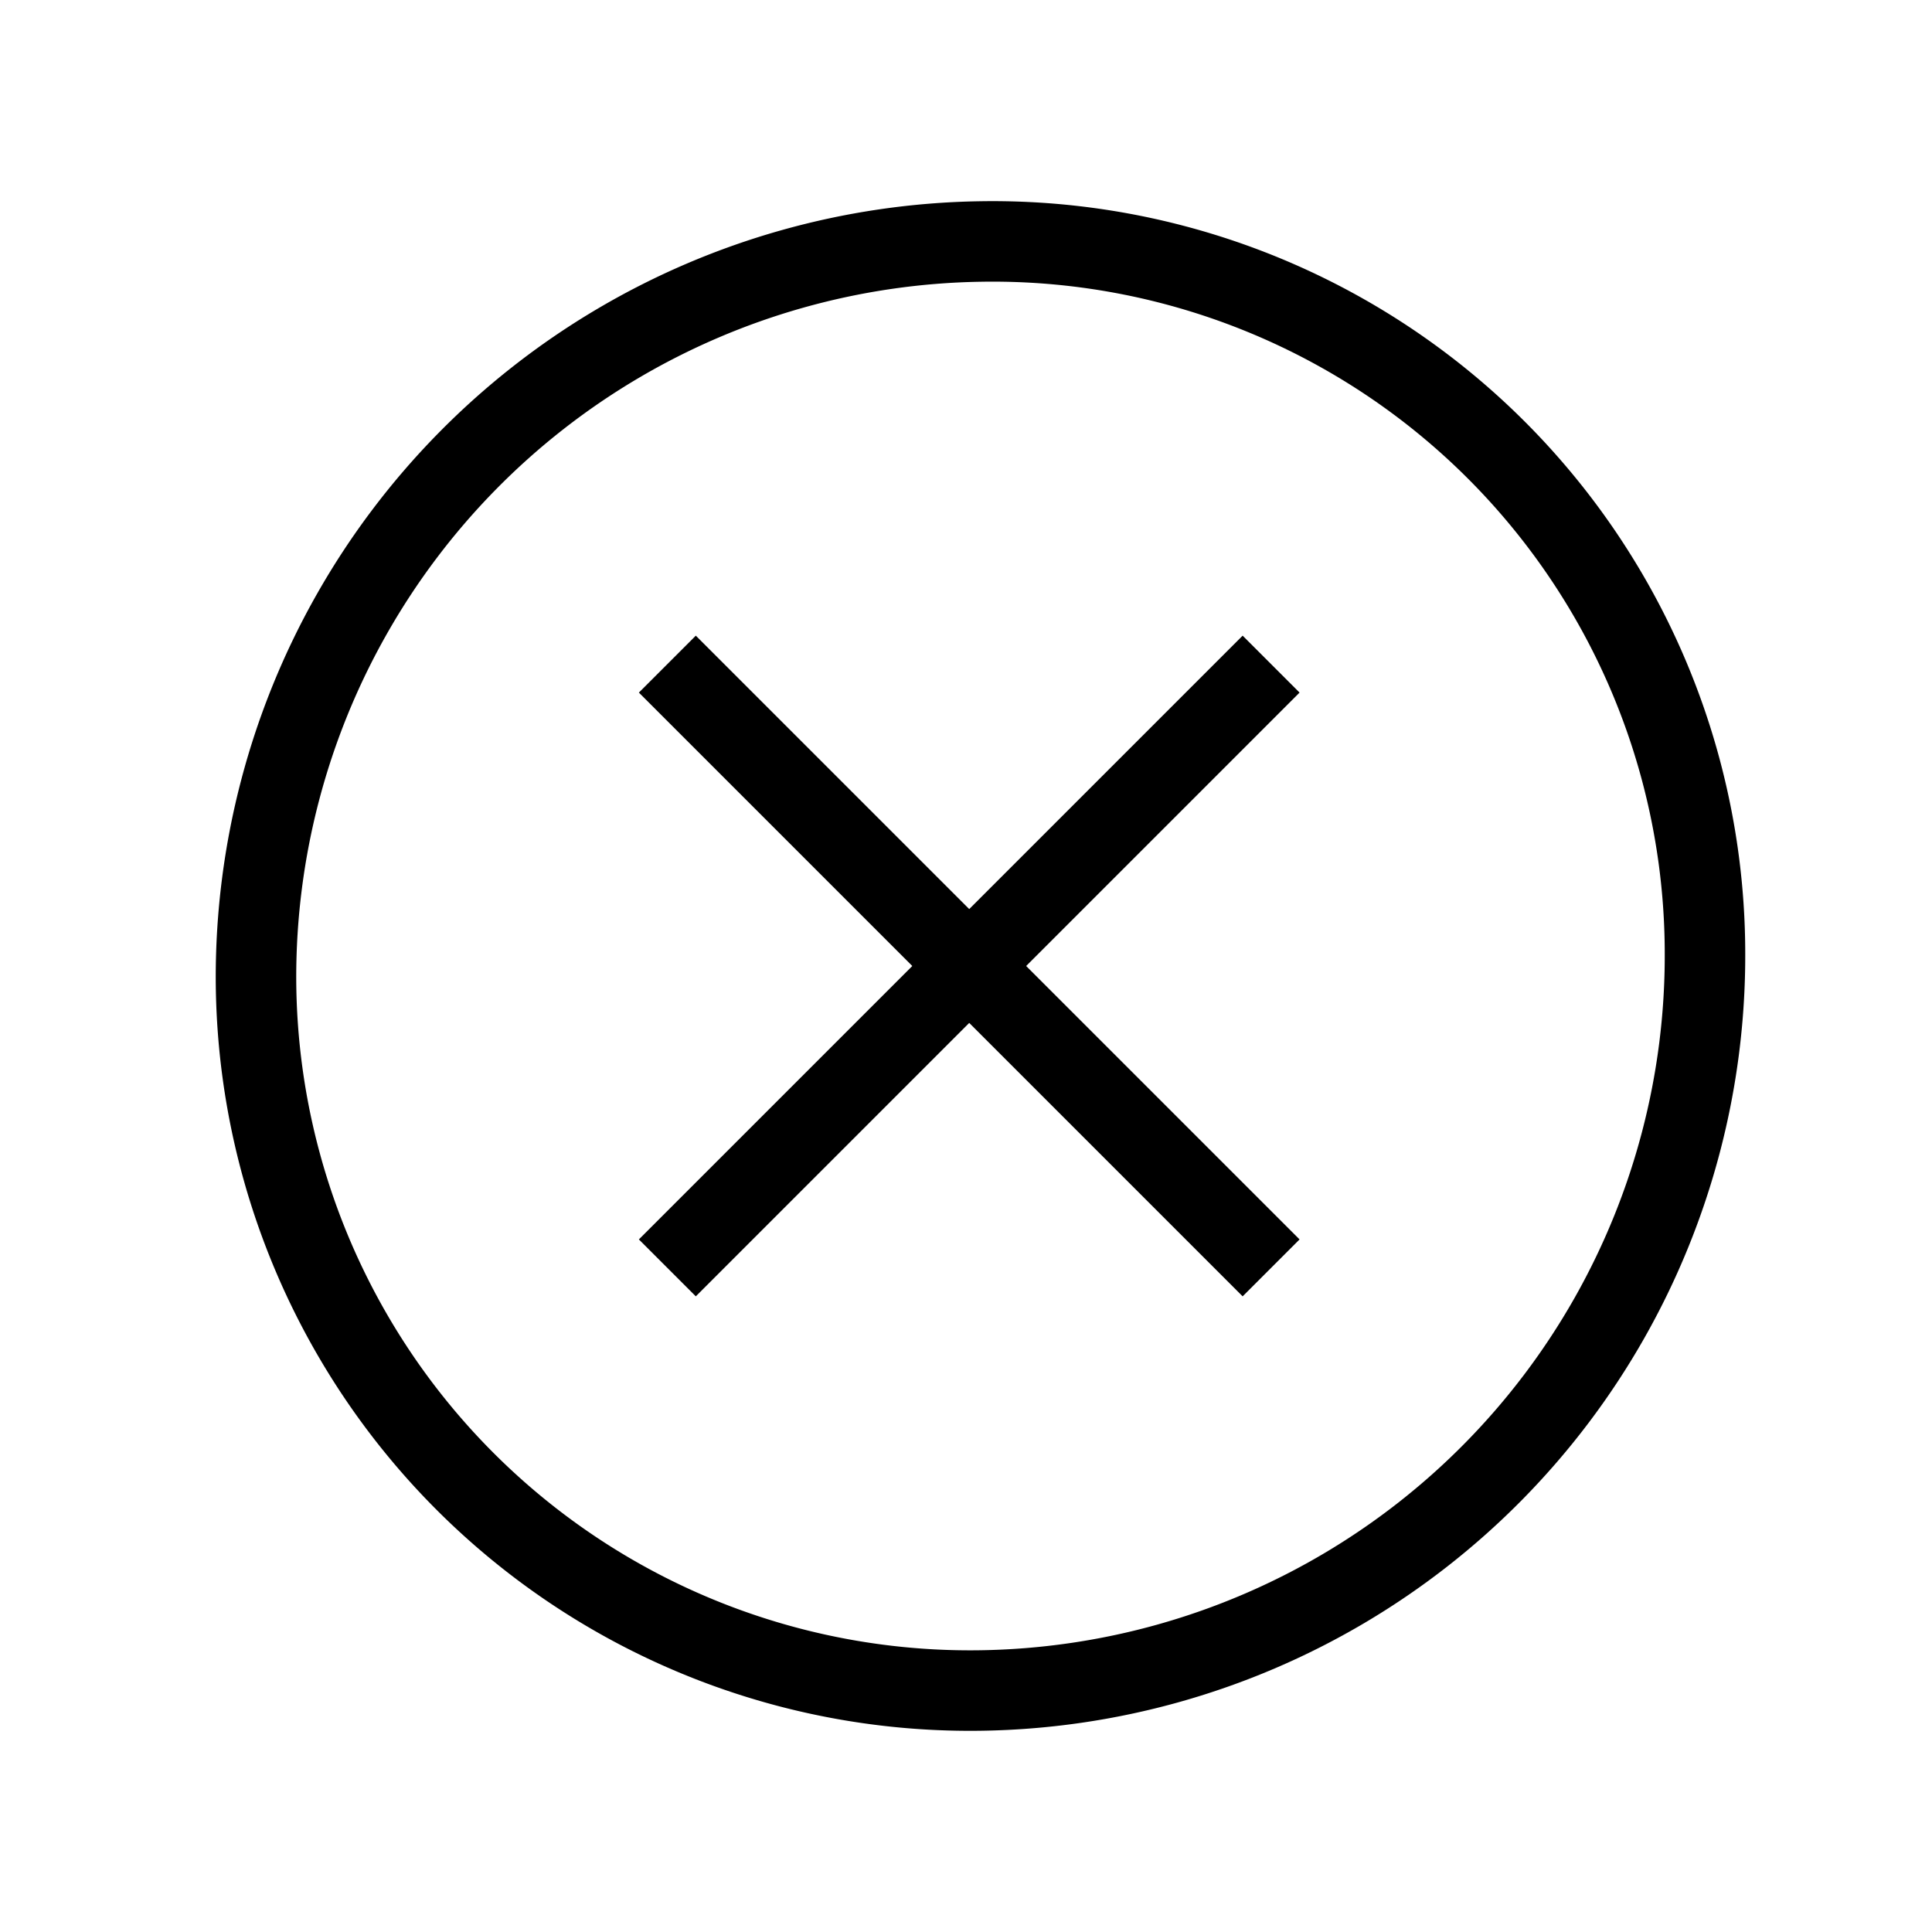 <svg id="Ebene_1" data-name="Ebene 1" xmlns="http://www.w3.org/2000/svg" stroke="#000" fill="none" viewBox="0 0 24 24">
	<line x1="8.29" y1="8.25" x2="15.79" y2="15.75"/>
	<line x1="15.79" y1="8.25" x2="8.29" y2="15.75"/>
	<path d="M21.18,11.84a9.13,9.13,0,0,1-9,9.16,8.87,8.87,0,0,1-9-8.84,9.14,9.14,0,0,1,9-9.16A8.85,8.85,0,0,1,21.18,11.84Z"/>
</svg>